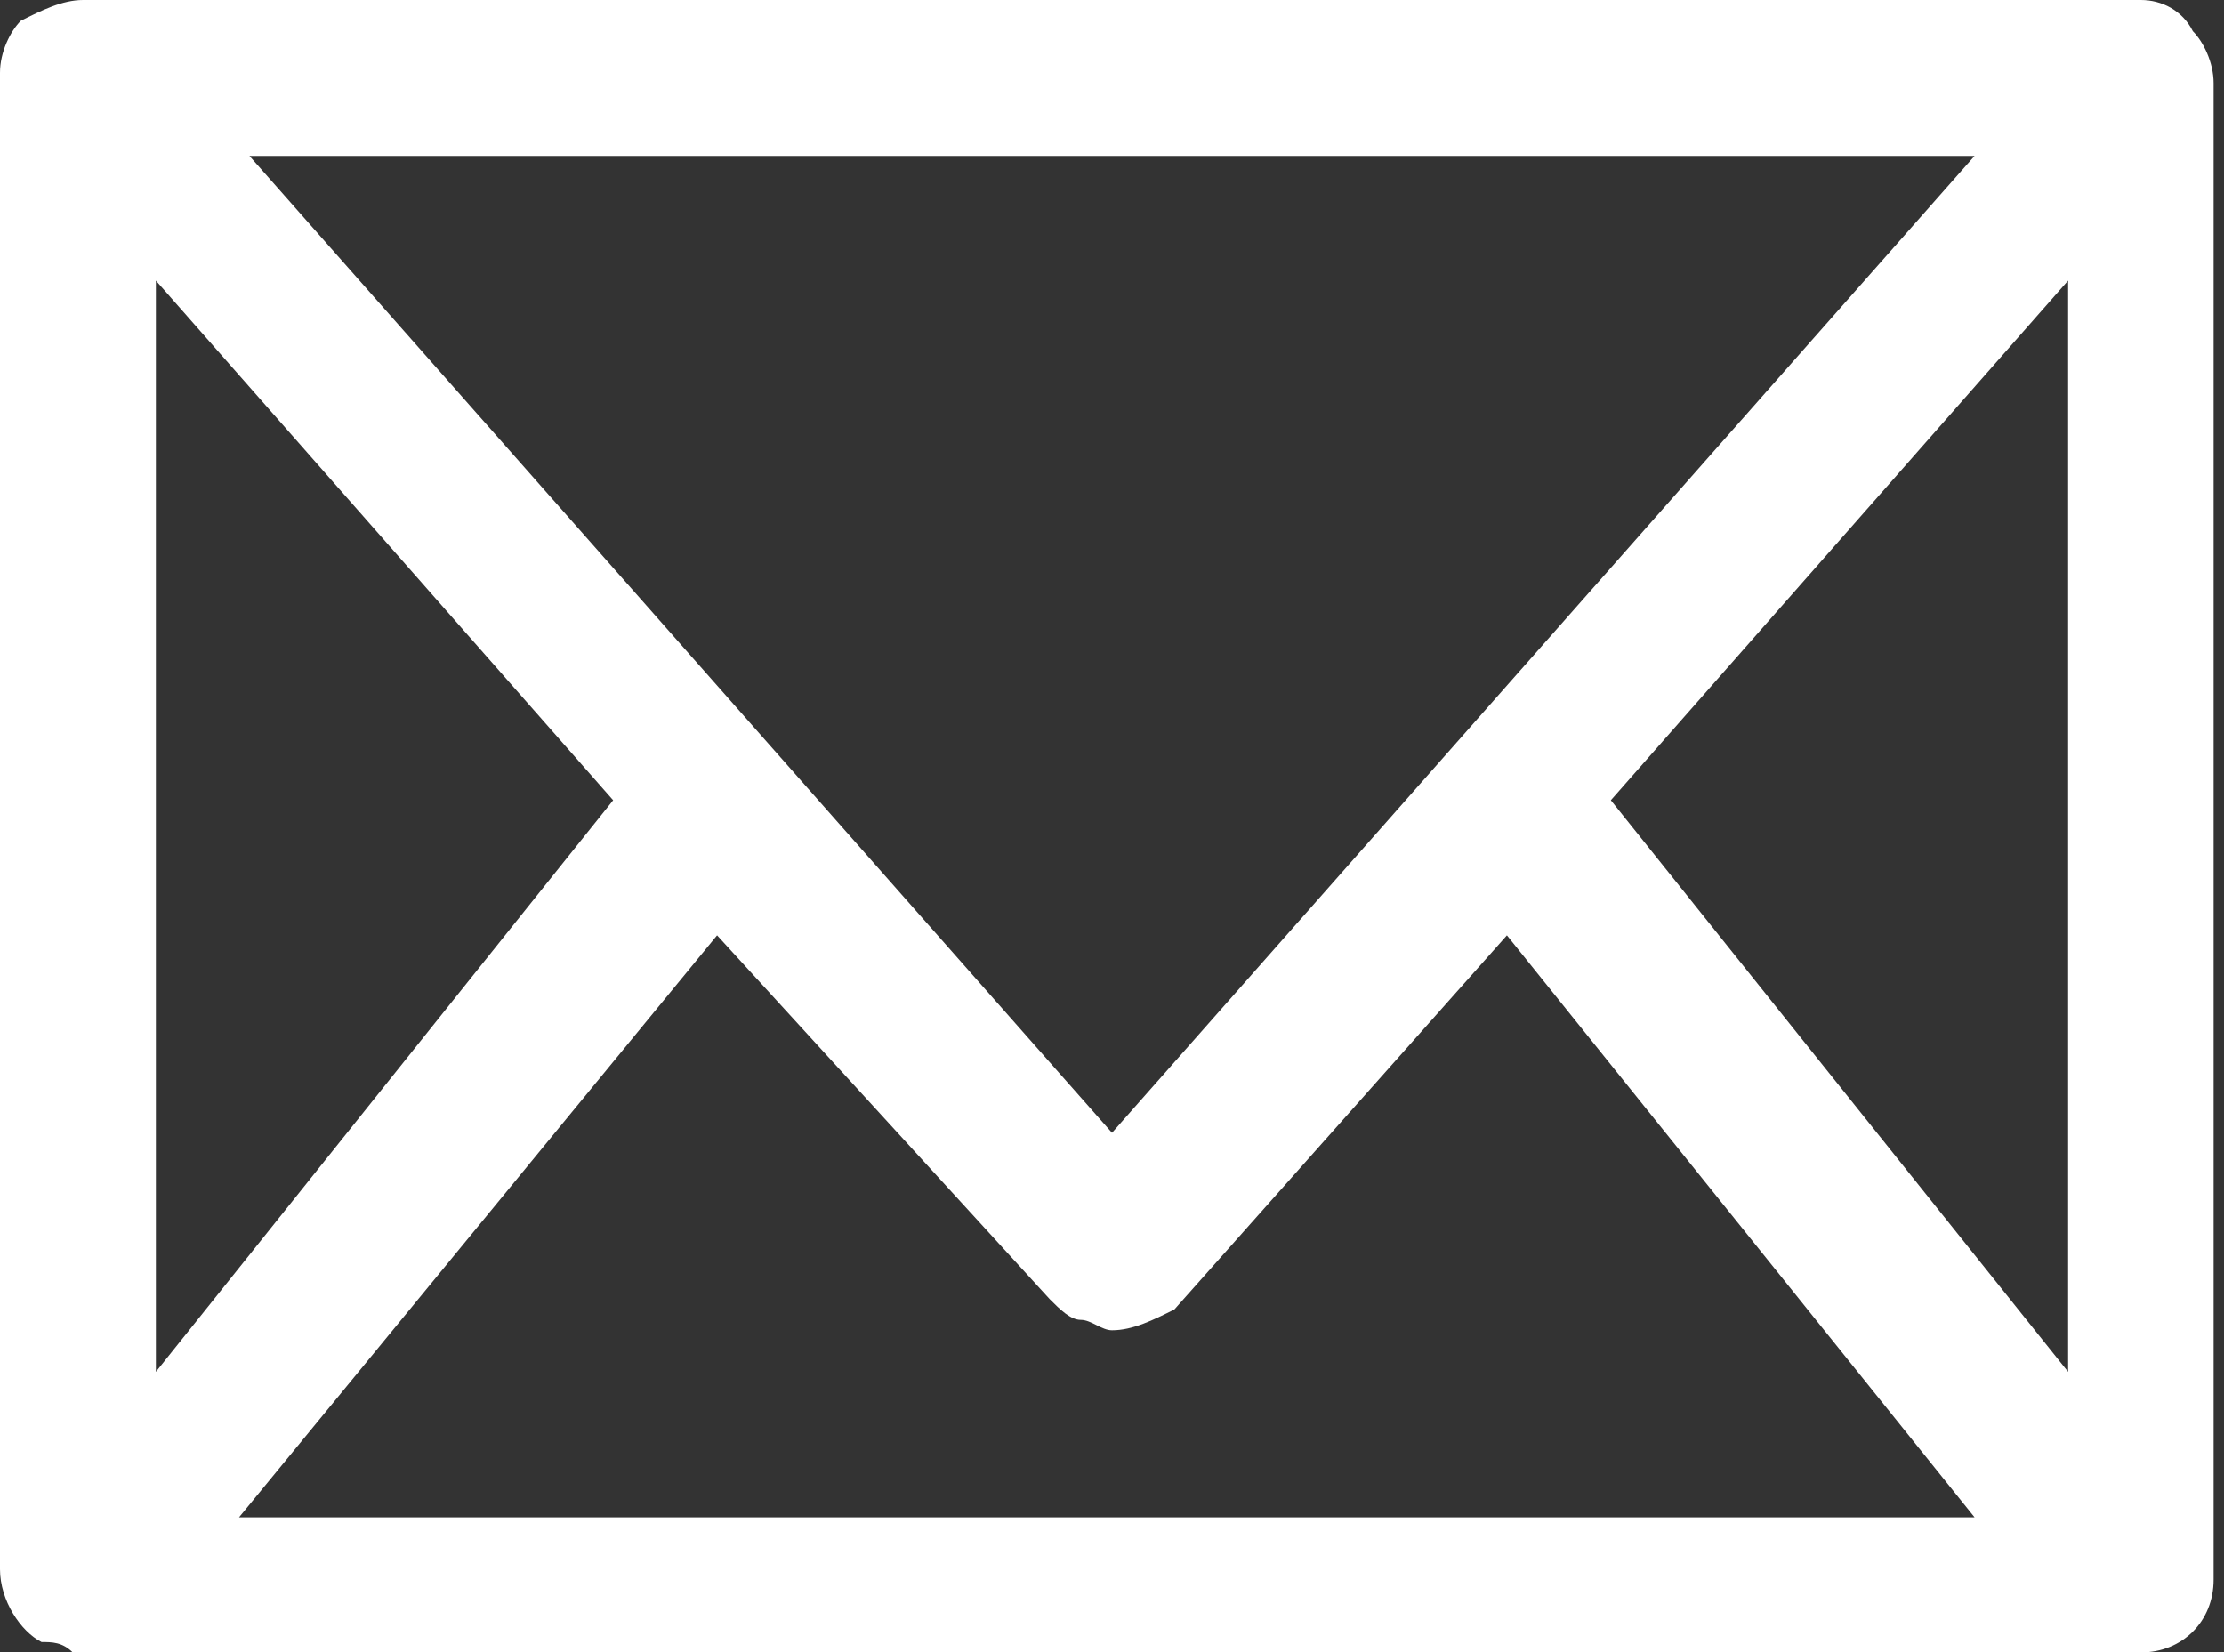 <?xml version="1.0" encoding="utf-8"?>
<!-- Generator: Adobe Illustrator 25.0.0, SVG Export Plug-In . SVG Version: 6.00 Build 0)  -->
<svg version="1.1" id="Layer_1" xmlns="http://www.w3.org/2000/svg" xmlns:xlink="http://www.w3.org/1999/xlink" x="0px" y="0px"
	 viewBox="0 0 21.4 15.9" style="enable-background:new 0 0 21.4 15.9;" xml:space="preserve">
<rect x="0" y="0" width="21.4" height="15.9" fill="#333333" stroke="none"/>
<style type="text/css">
	.st0{fill:#FFFFFF;}
</style>
<g id="Layer_2_1_">
	<g id="IT">
		<path class="st0" d="M21.3,15.2V0.8c0-0.2-0.1-0.4-0.2-0.5C21,0.1,20.8,0,20.6,0H0.8C0.6,0,0.4,0.1,0.2,0.2C0.1,0.3,0,0.5,0,0.7
			v14.4c0,0.3,0.2,0.6,0.4,0.7c0.1,0,0.2,0,0.3,0.1h19.9C21,15.9,21.3,15.6,21.3,15.2z M10.7,10.9L2.4,1.5l16.6,0L10.7,10.9z
			 M10.1,12.5c0.1,0.1,0.2,0.2,0.3,0.2c0.1,0,0.2,0.1,0.3,0.1c0.2,0,0.4-0.1,0.6-0.2l3.2-3.6l4.5,5.6H2.3l4.6-5.6L10.1,12.5z
			 M19.9,13.2l-4.4-5.5l4.4-5L19.9,13.2z M1.5,2.7l4.4,5l-4.4,5.5L1.5,2.7z"/>
	</g>
</g>
</svg>
